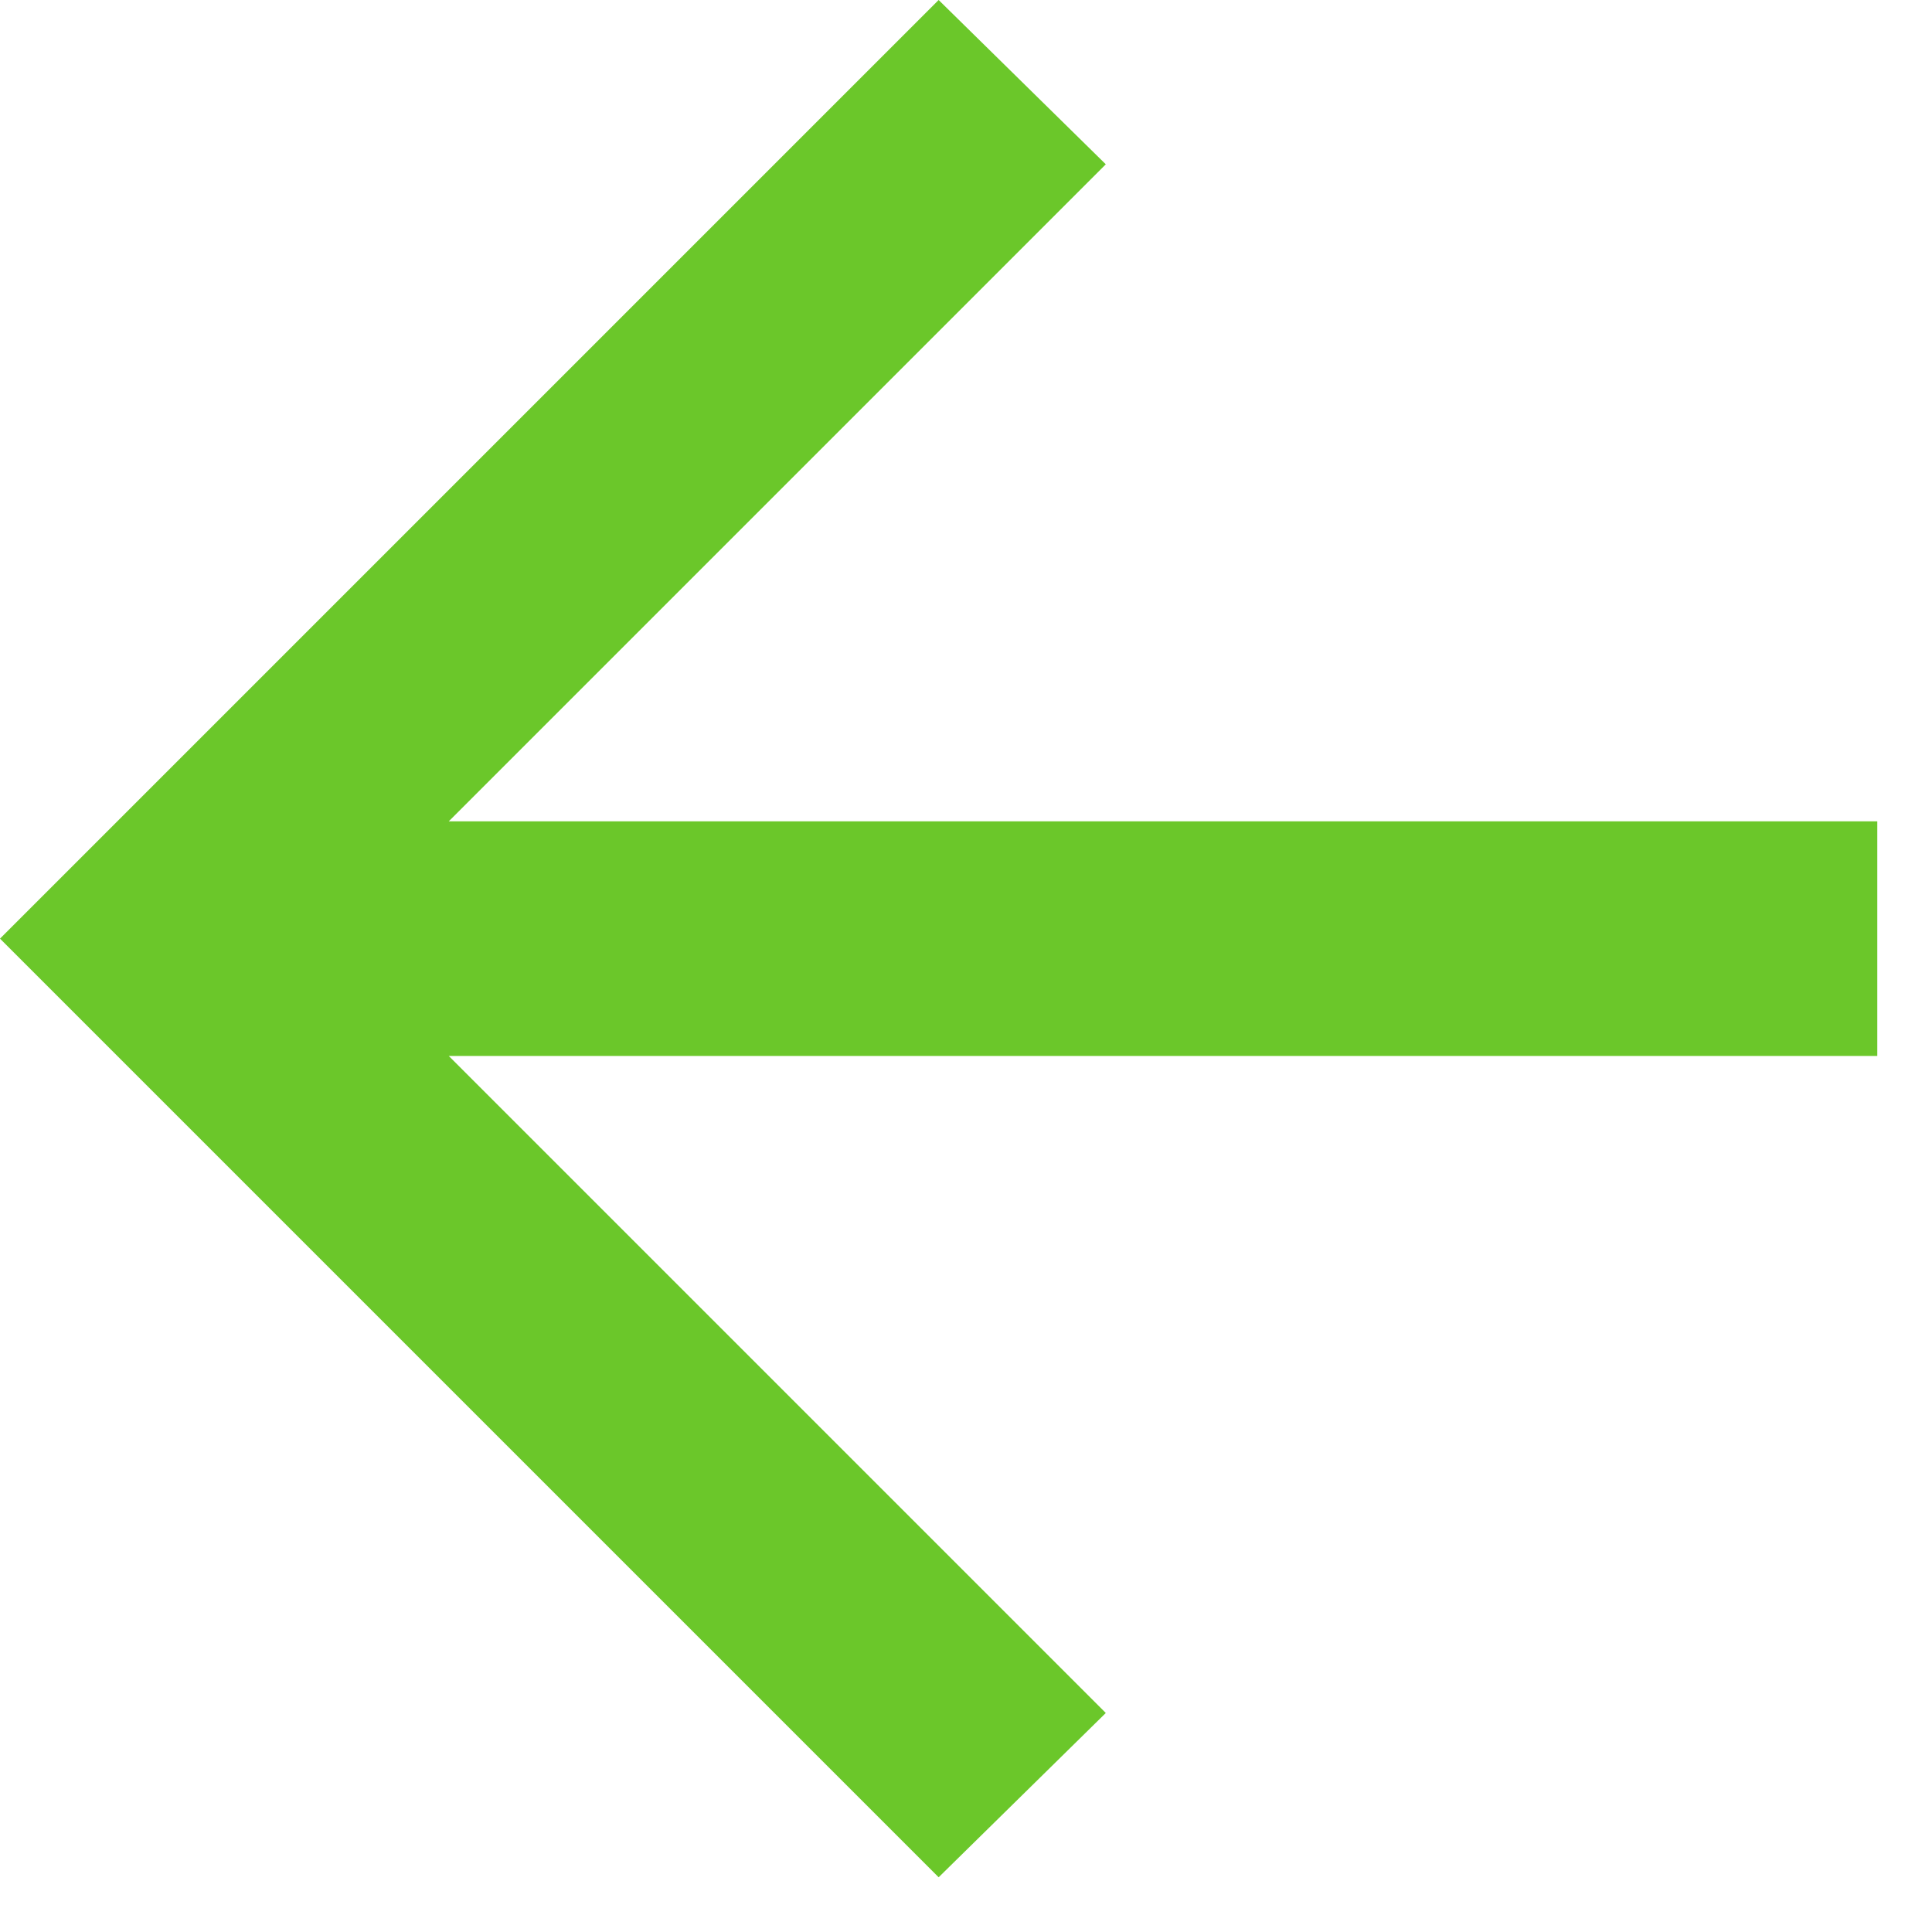 <?xml version="1.0" encoding="utf-8"?>
<svg xmlns="http://www.w3.org/2000/svg" fill="none" height="100%" overflow="visible" preserveAspectRatio="none" style="display: block;" viewBox="0 0 25 25" width="100%">
<path d="M5.807 13.664L14.309 22.166L12.146 24.292L0 12.146L12.146 0L14.309 2.126L5.807 10.628H24.292V13.664H5.807Z" fill="#6BC72A" id="icon"/>
</svg>